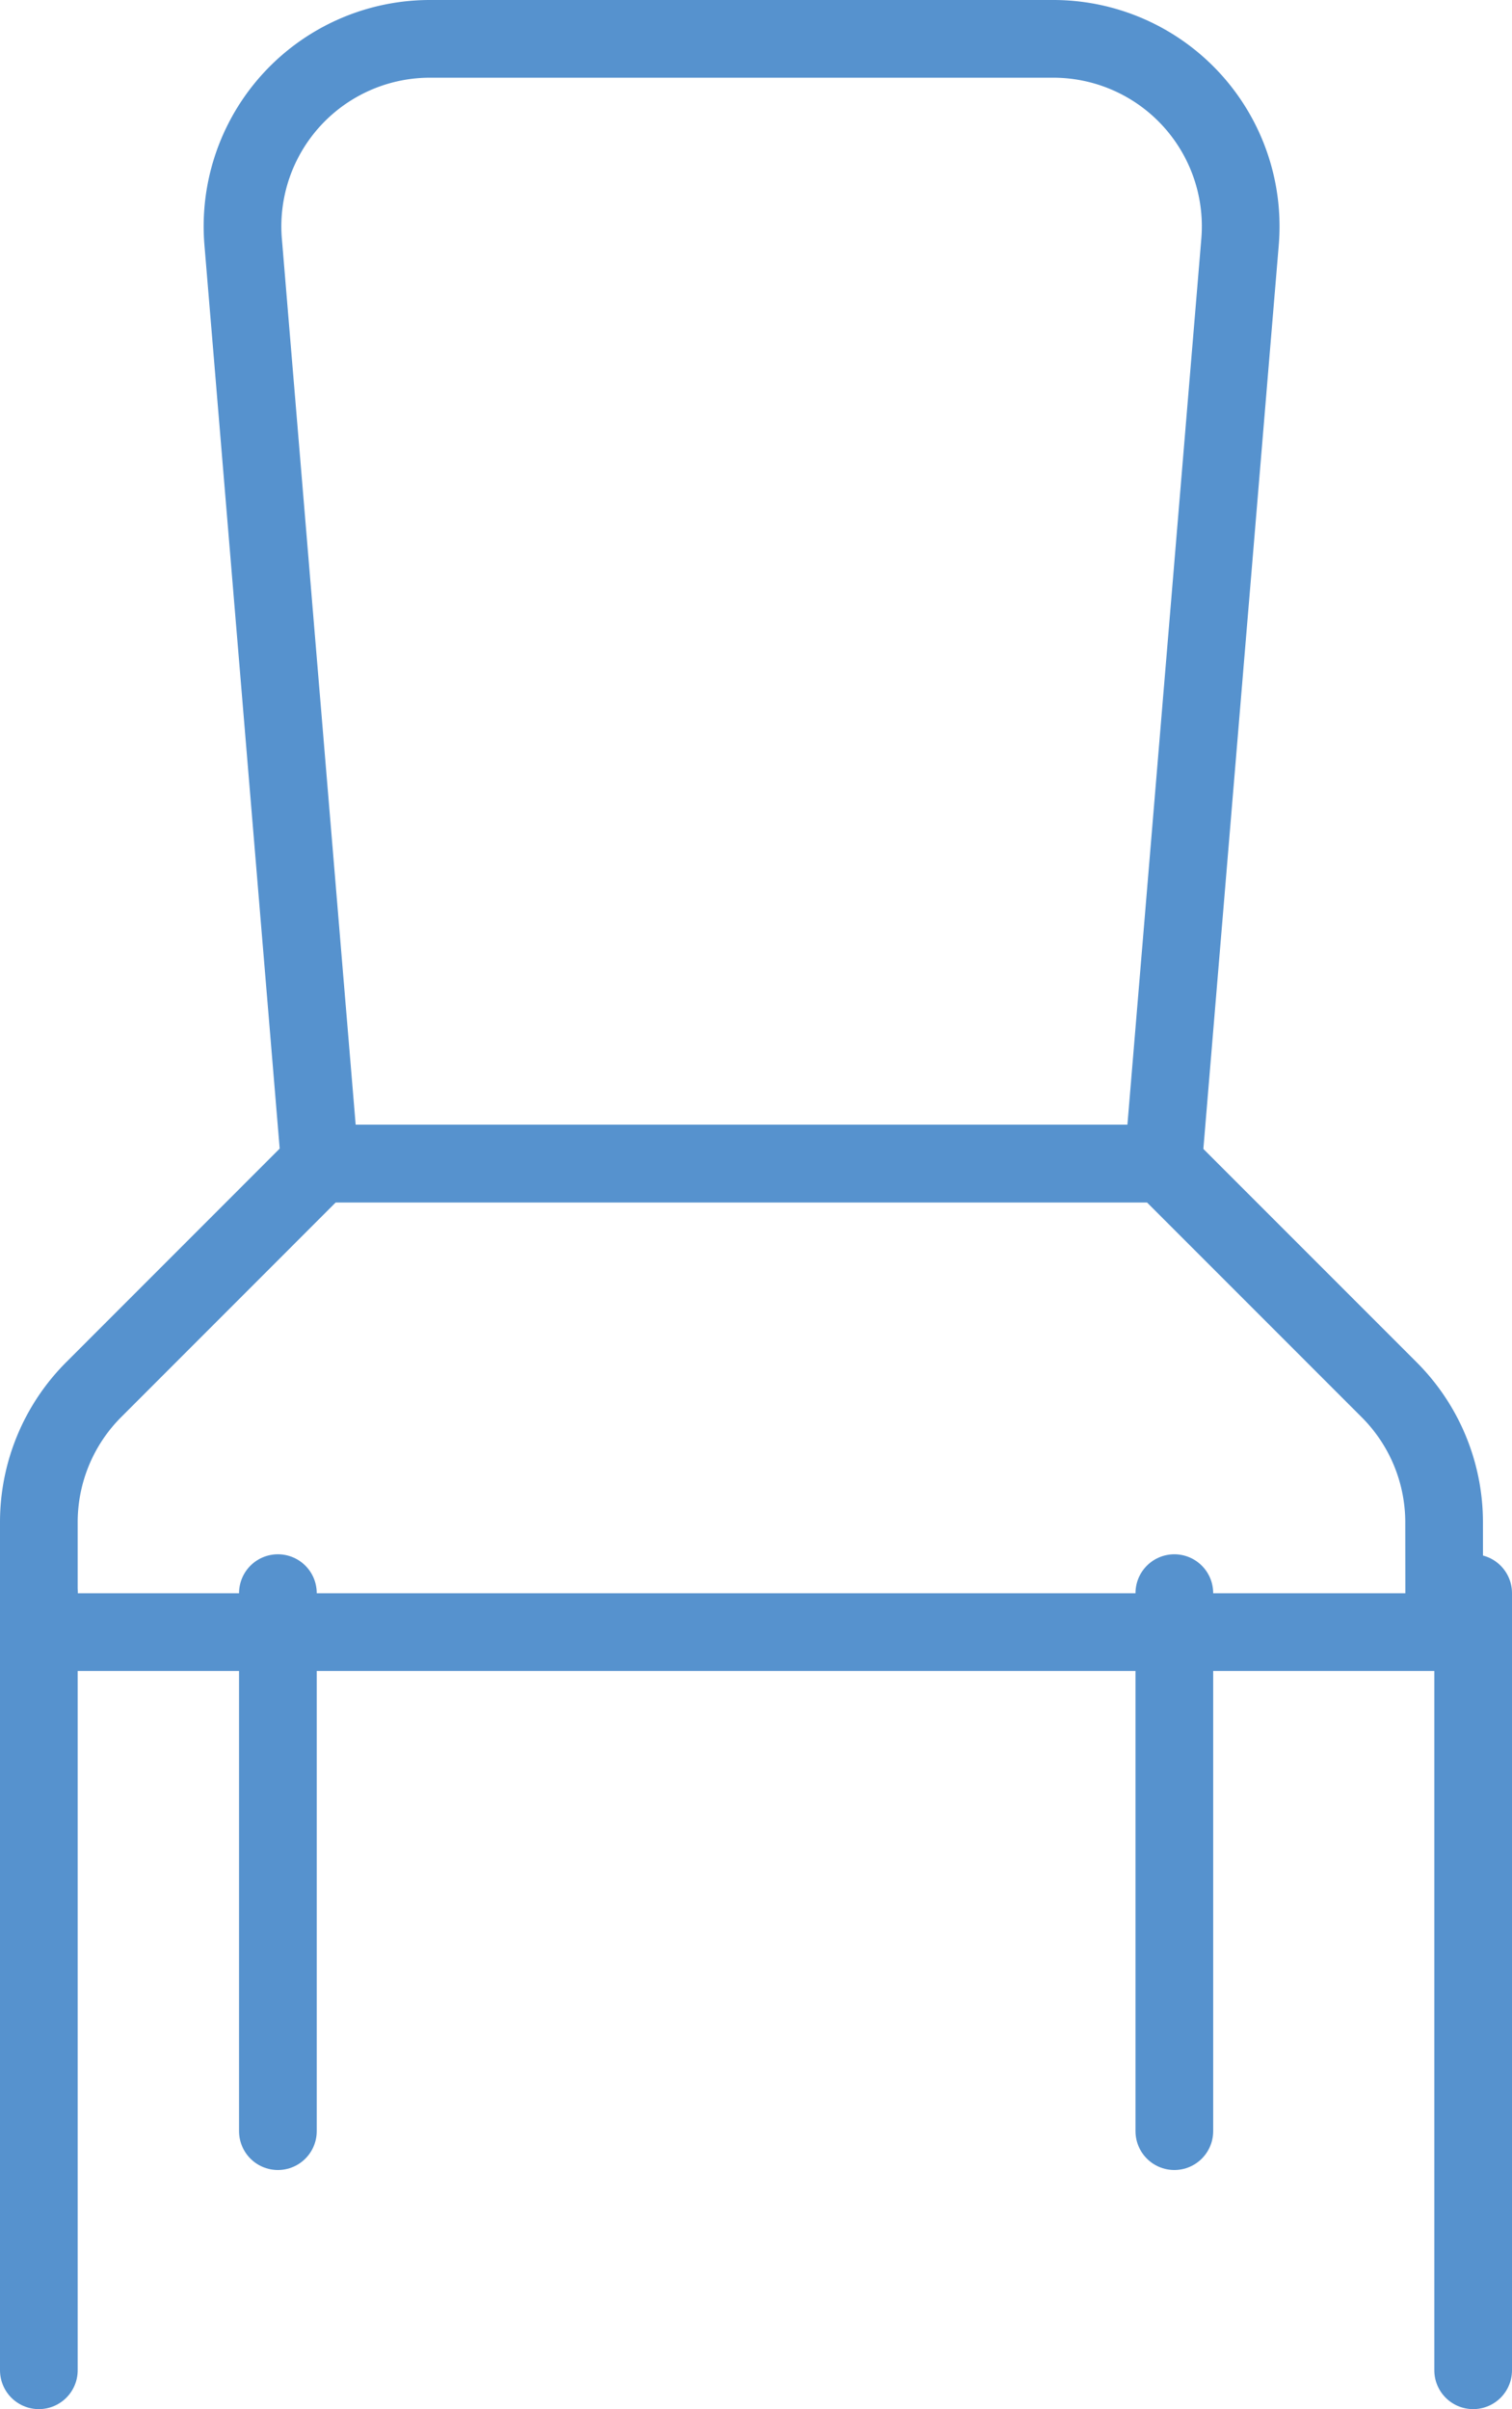 <?xml version="1.0" encoding="UTF-8"?>
<svg xmlns="http://www.w3.org/2000/svg" width="25.3" height="40.3" viewBox="0 0 25.3 40.3">
  <g id="Group_7601" data-name="Group 7601" transform="translate(5421.65 3085.65)">
    <path id="Path_7513" data-name="Path 7513" d="M230.516,240.839H207V239a3.135,3.135,0,0,1,.919-2.218L211.7,233h14.11l3.785,3.785a3.135,3.135,0,0,1,.919,2.218Z" transform="translate(-5628 -3299.187)" fill="none" stroke="#5692ce" stroke-linecap="round" stroke-linejoin="round" stroke-width="1.3"></path>
    <path id="Path_7514" data-name="Path 7514" d="M226.752,227.813h-14.11L211.358,212.4a3.136,3.136,0,0,1,3.125-3.4h10.43a3.136,3.136,0,0,1,3.125,3.4Z" transform="translate(-5628.939 -3294)" fill="none" stroke="#5692ce" stroke-linecap="round" stroke-linejoin="round" stroke-width="1.3"></path>
    <line id="Line_1542" data-name="Line 1542" y2="13" transform="translate(-5421 -3059)" fill="none" stroke="#5692ce" stroke-linecap="round" stroke-linejoin="round" stroke-width="1.3"></line>
    <line id="Line_1543" data-name="Line 1543" y2="9" transform="translate(-5417 -3059)" fill="none" stroke="#5692ce" stroke-linecap="round" stroke-linejoin="round" stroke-width="1.3"></line>
    <line id="Line_1544" data-name="Line 1544" y2="9" transform="translate(-5402 -3059)" fill="none" stroke="#5692ce" stroke-linecap="round" stroke-linejoin="round" stroke-width="1.3"></line>
    <line id="Line_1545" data-name="Line 1545" y2="13" transform="translate(-5397 -3059)" fill="none" stroke="#5692ce" stroke-linecap="round" stroke-linejoin="round" stroke-width="1.3"></line>
  </g>
</svg>
